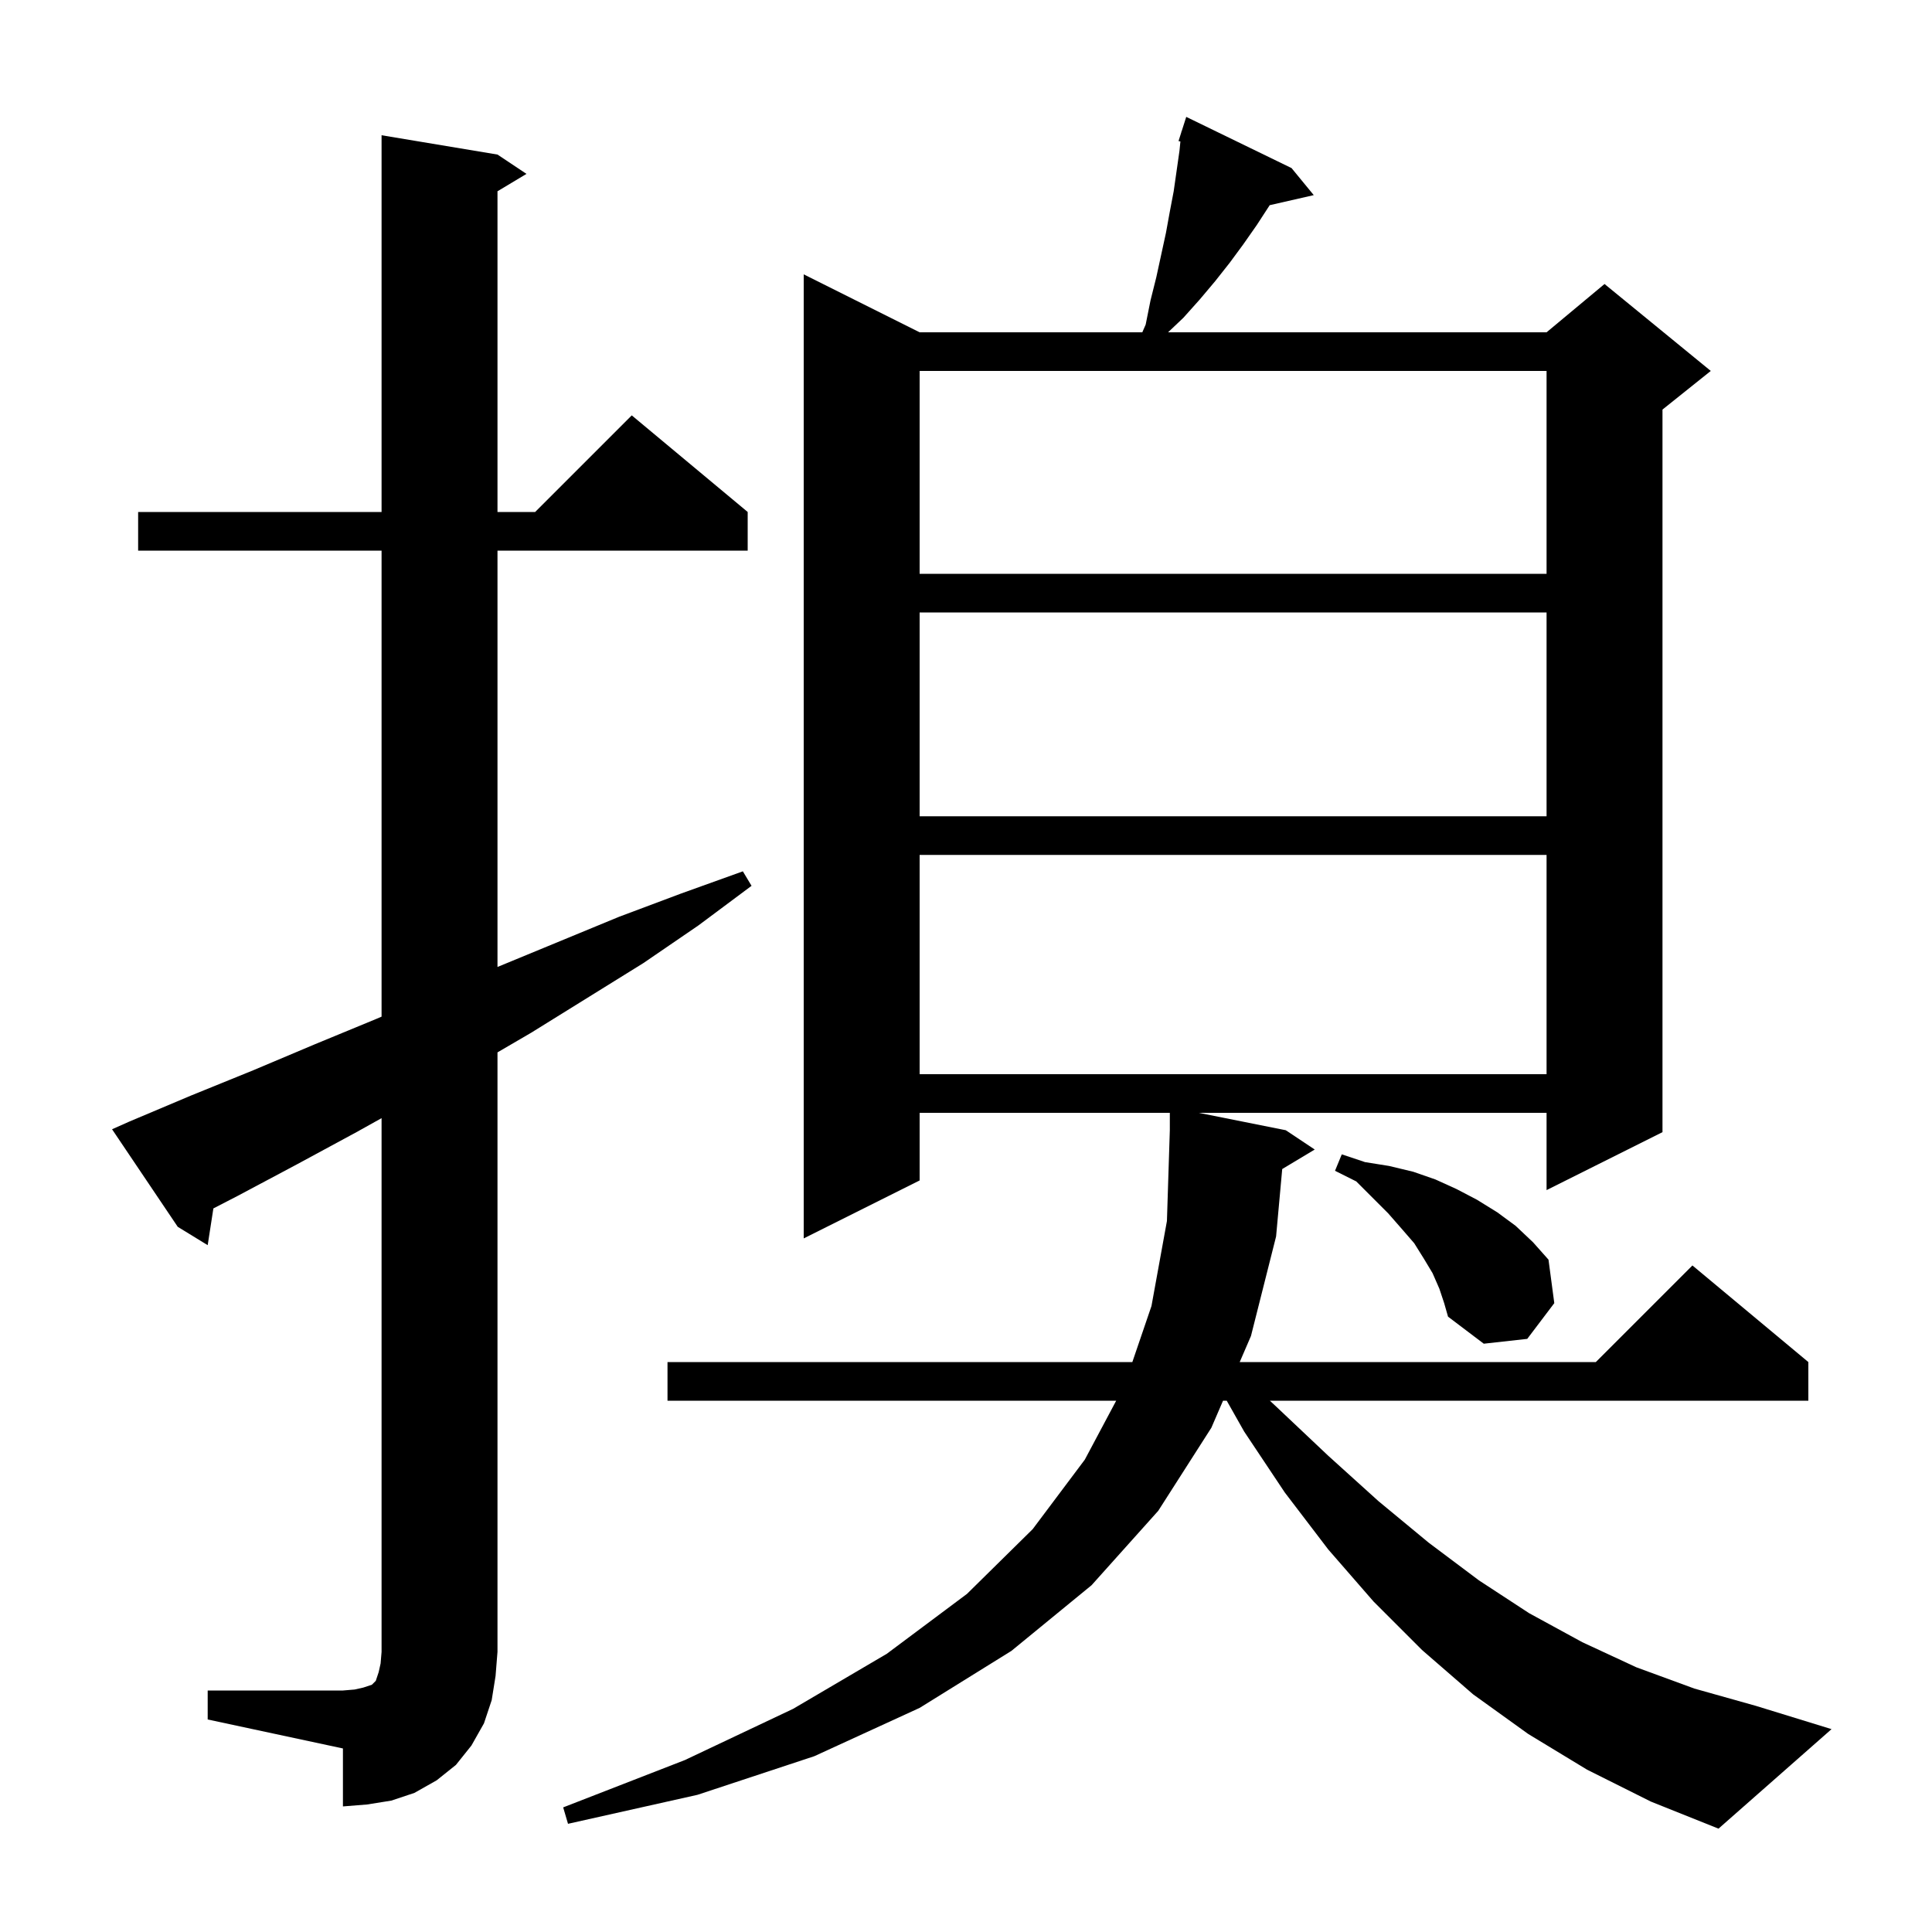 <svg xmlns="http://www.w3.org/2000/svg" xmlns:xlink="http://www.w3.org/1999/xlink" version="1.1" baseProfile="full" viewBox="0 0 200 200" width="200" height="200">
<g fill="black">
<path d="M 164.3 183.2 L 158.2 179.5 L 152.5 175.4 L 147.2 170.8 L 142.2 165.8 L 137.5 160.4 L 133.0 154.5 L 128.8 148.2 L 126.991 145.0 L 126.608 145.0 L 125.4 147.8 L 119.9 156.4 L 113.0 164.1 L 104.7 170.9 L 95.2 176.8 L 84.3 181.8 L 72.2 185.8 L 58.8 188.8 L 58.3 187.1 L 70.9 182.2 L 82.1 176.9 L 91.8 171.2 L 100.1 165.0 L 106.9 158.3 L 112.3 151.1 L 115.548 145.0 L 69.1 145.0 L 69.1 141.0 L 117.22 141.0 L 119.2 135.2 L 120.8 126.4 L 121.1 117.0 L 121.1 115.2 L 95.2 115.2 L 95.2 122.2 L 83.2 128.2 L 83.2 28.4 L 95.2 34.4 L 118.252 34.4 L 118.6 33.6 L 119.1 31.1 L 119.7 28.7 L 120.7 24.1 L 121.1 21.9 L 121.5 19.8 L 122.1 15.6 L 122.195 14.647 L 122.0 14.6 L 122.291 13.691 L 122.3 13.6 L 122.318 13.606 L 122.8 12.1 L 133.7 17.4 L 136.0 20.2 L 131.438 21.241 L 131.4 21.3 L 130.1 23.3 L 128.7 25.3 L 127.3 27.2 L 125.8 29.1 L 124.2 31.0 L 122.5 32.9 L 120.917 34.4 L 160.1 34.4 L 166.1 29.4 L 177.1 38.4 L 172.1 42.4 L 172.1 117.2 L 160.1 123.2 L 160.1 115.2 L 124.1 115.2 L 133.1 117.0 L 136.1 119.0 L 132.735 121.019 L 132.1 128.0 L 129.5 138.3 L 128.335 141.0 L 165.2 141.0 L 175.2 131.0 L 187.2 141.0 L 187.2 145.0 L 131.456 145.0 L 132.1 145.6 L 137.5 150.7 L 142.7 155.4 L 147.9 159.7 L 153.1 163.6 L 158.3 167.0 L 163.8 170.0 L 169.4 172.6 L 175.4 174.8 L 181.8 176.6 L 189.6 179.0 L 177.9 189.3 L 170.9 186.5 Z M 21.5 175.0 L 35.5 175.0 L 36.7 174.9 L 37.6 174.7 L 38.5 174.4 L 38.9 174.0 L 39.2 173.1 L 39.4 172.2 L 39.5 171.0 L 39.5 115.751 L 36.9 117.2 L 30.8 120.5 L 24.6 123.8 L 22.089 125.096 L 21.5 128.9 L 18.4 127.0 L 11.6 116.9 L 13.4 116.1 L 19.8 113.4 L 26.2 110.8 L 32.6 108.1 L 38.9 105.5 L 39.5 105.243 L 39.5 57.0 L 14.3 57.0 L 14.3 53.0 L 39.5 53.0 L 39.5 14.0 L 51.5 16.0 L 54.5 18.0 L 51.5 19.8 L 51.5 53.0 L 55.4 53.0 L 65.4 43.0 L 77.4 53.0 L 77.4 57.0 L 51.5 57.0 L 51.5 100.1 L 64.1 94.9 L 70.5 92.5 L 76.9 90.2 L 77.8 91.7 L 72.3 95.8 L 66.6 99.7 L 55.0 106.9 L 51.5 108.942 L 51.5 171.0 L 51.3 173.5 L 50.9 176.0 L 50.1 178.4 L 48.8 180.7 L 47.2 182.7 L 45.2 184.3 L 42.9 185.6 L 40.5 186.4 L 38.0 186.8 L 35.5 187.0 L 35.5 181.0 L 21.5 178.0 Z M 149.0 133.4 L 148.3 131.8 L 147.4 130.3 L 146.4 128.7 L 145.1 127.2 L 143.7 125.6 L 140.4 122.3 L 138.2 121.2 L 138.9 119.5 L 141.3 120.3 L 143.8 120.7 L 146.3 121.3 L 148.6 122.1 L 150.8 123.1 L 152.9 124.2 L 155.0 125.5 L 156.9 126.9 L 158.7 128.6 L 160.3 130.4 L 160.9 134.9 L 158.1 138.6 L 153.6 139.1 L 149.9 136.3 L 149.5 134.9 Z M 95.2 88.5 L 95.2 111.2 L 160.1 111.2 L 160.1 88.5 Z M 95.2 63.4 L 95.2 84.5 L 160.1 84.5 L 160.1 63.4 Z M 95.2 38.4 L 95.2 59.4 L 160.1 59.4 L 160.1 38.4 Z " />
</g>
</svg>
